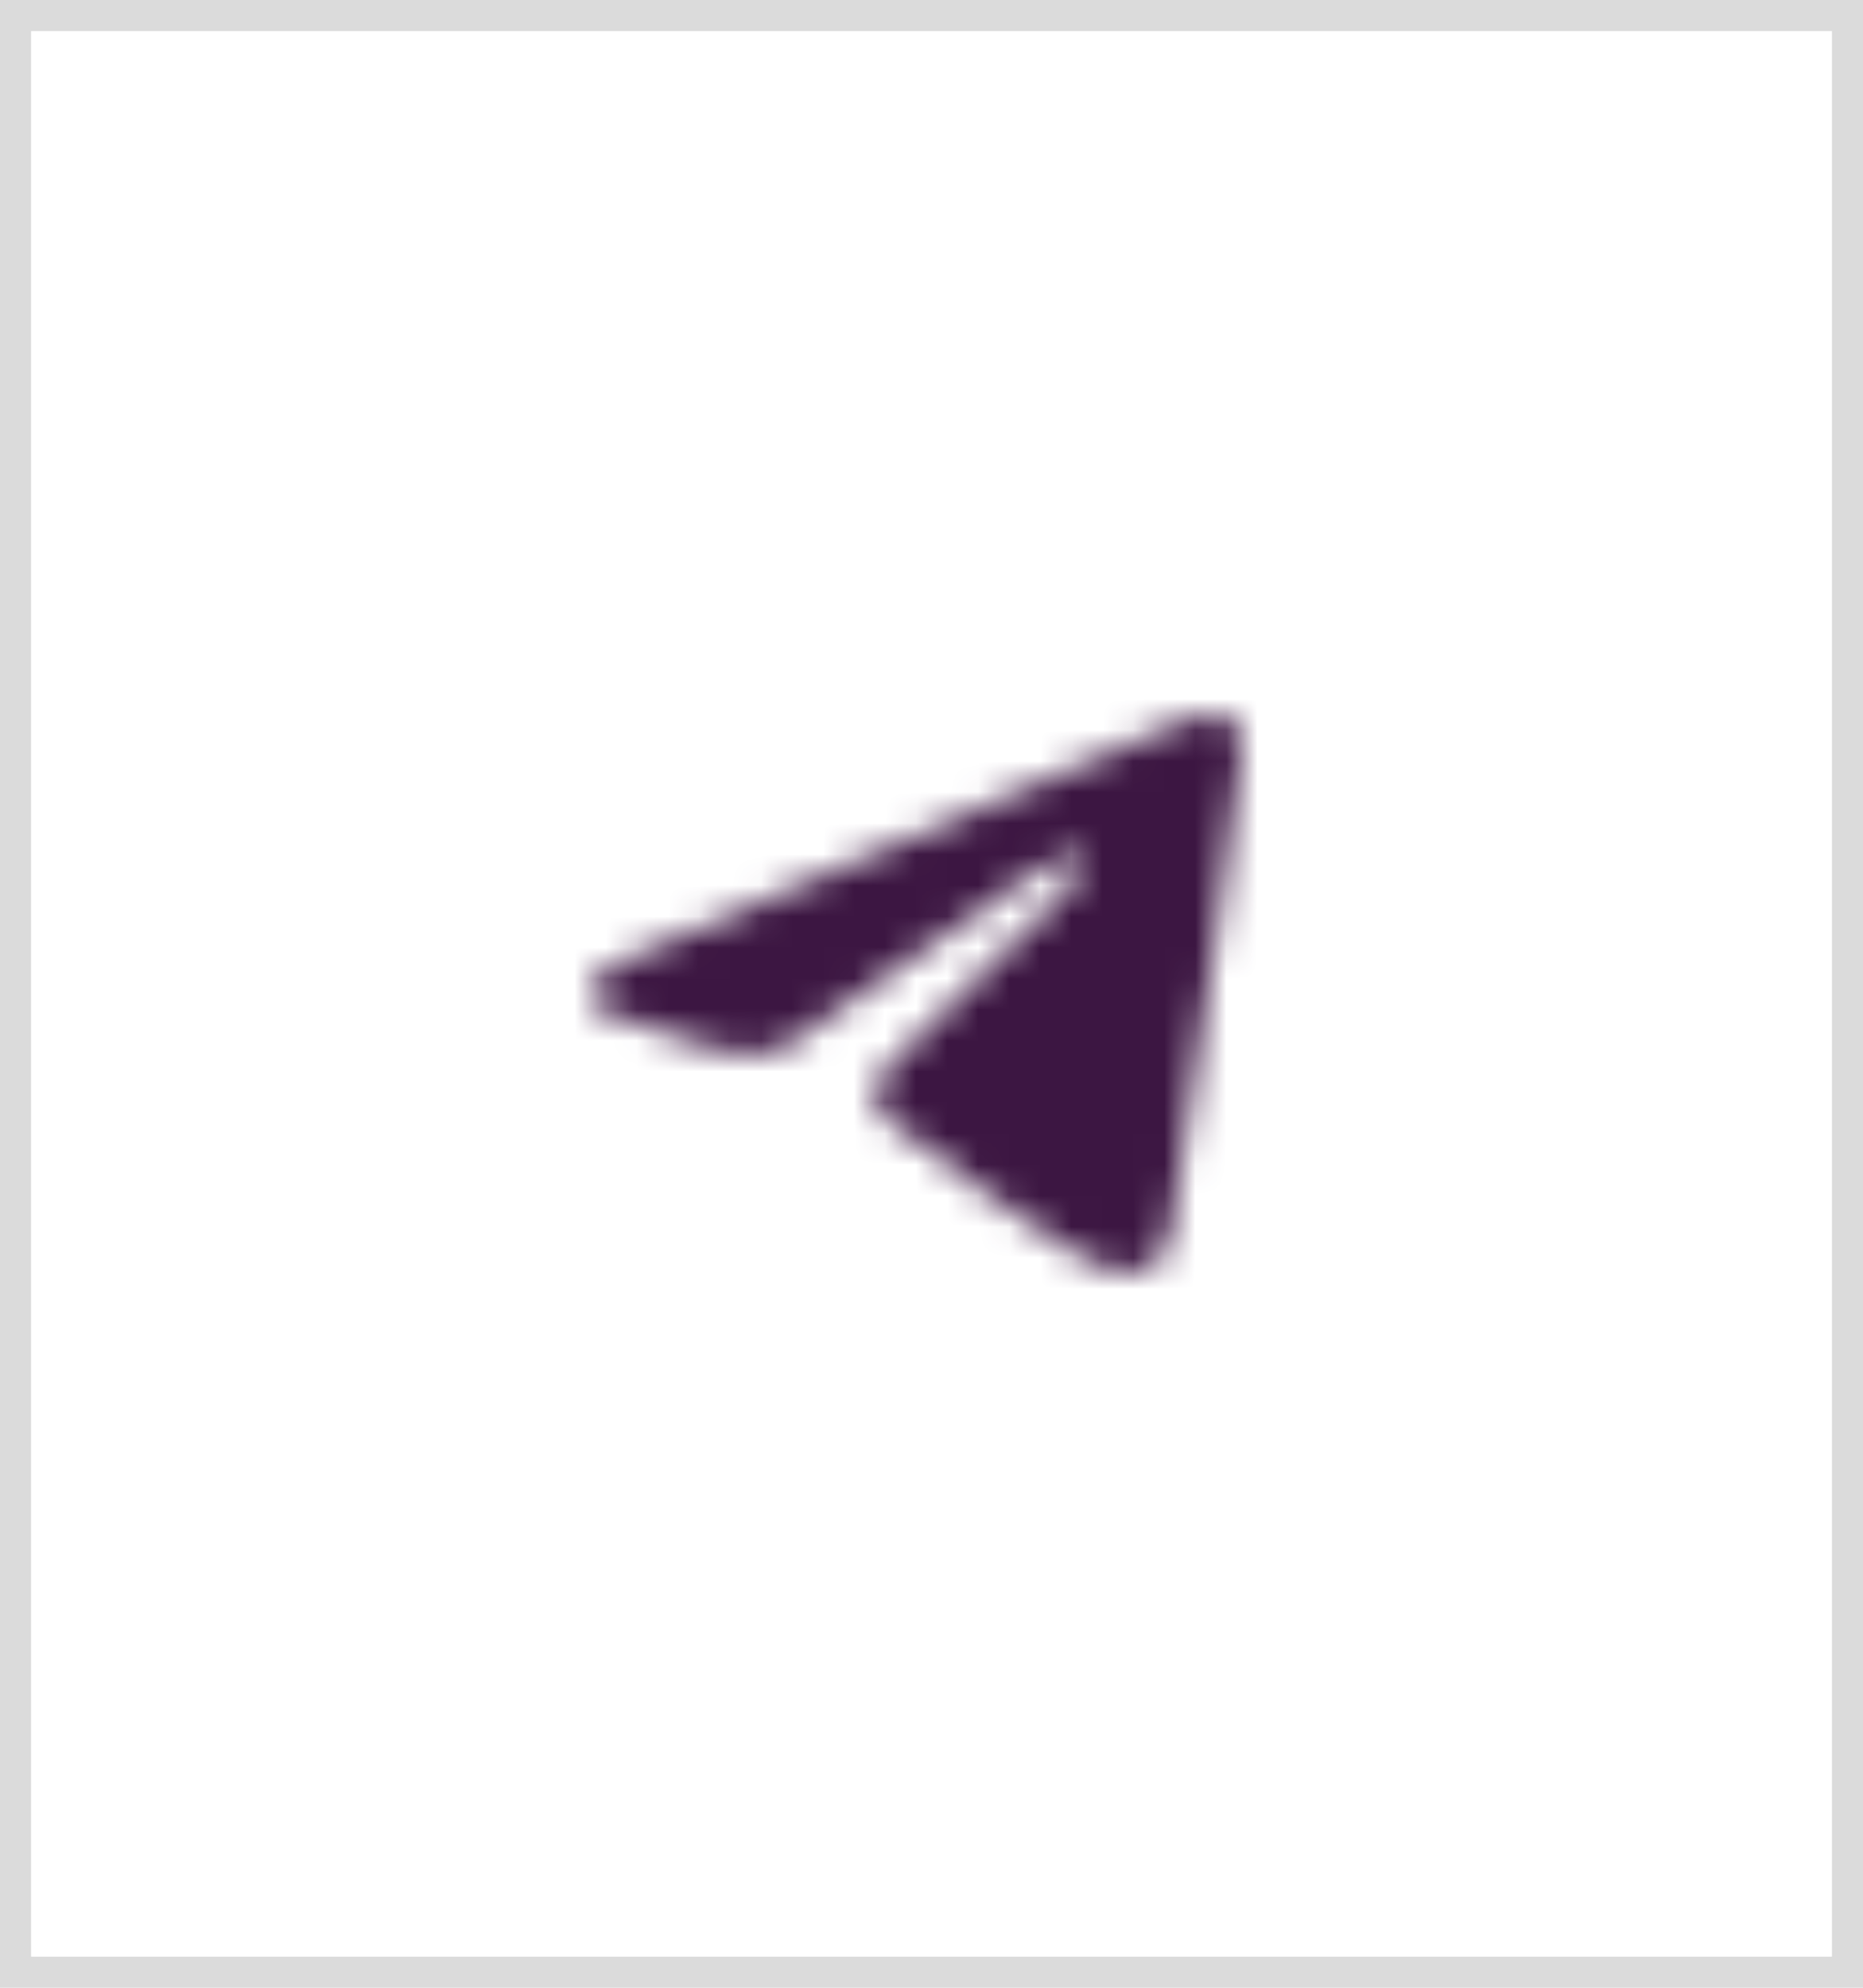 <svg width="60" height="64" viewBox="0 0 60 64" fill="none" xmlns="http://www.w3.org/2000/svg">
<rect x="0.5" y="0.5" width="59" height="63" stroke="#DBDBDB"/>
<mask id="path-2-inside-1" fill="white">
<path d="M20.288 30.839L32.797 25.496C34.031 24.94 38.219 23.159 38.219 23.159C38.219 23.159 40.151 22.38 39.99 24.272C39.937 25.051 39.507 27.778 39.078 30.728L37.736 39.465C37.736 39.465 37.628 40.745 36.716 40.968C35.803 41.191 34.3 40.189 34.031 39.966C33.816 39.799 30.005 37.295 28.609 36.071C28.233 35.736 27.804 35.069 28.663 34.29C30.595 32.453 32.904 30.171 34.3 28.724C34.944 28.056 35.588 26.498 32.904 28.39L25.334 33.677C25.334 33.677 24.475 34.234 22.864 33.733C21.254 33.232 19.375 32.564 19.375 32.564C19.375 32.564 18.086 31.73 20.288 30.839Z"/>
</mask>
<path d="M20.288 30.839L32.797 25.496C34.031 24.94 38.219 23.159 38.219 23.159C38.219 23.159 40.151 22.38 39.99 24.272C39.937 25.051 39.507 27.778 39.078 30.728L37.736 39.465C37.736 39.465 37.628 40.745 36.716 40.968C35.803 41.191 34.3 40.189 34.031 39.966C33.816 39.799 30.005 37.295 28.609 36.071C28.233 35.736 27.804 35.069 28.663 34.29C30.595 32.453 32.904 30.171 34.3 28.724C34.944 28.056 35.588 26.498 32.904 28.39L25.334 33.677C25.334 33.677 24.475 34.234 22.864 33.733C21.254 33.232 19.375 32.564 19.375 32.564C19.375 32.564 18.086 31.73 20.288 30.839Z" fill="#3C1642" stroke="#3C1642" stroke-width="6.936" mask="url(#path-2-inside-1)"/>
</svg>
